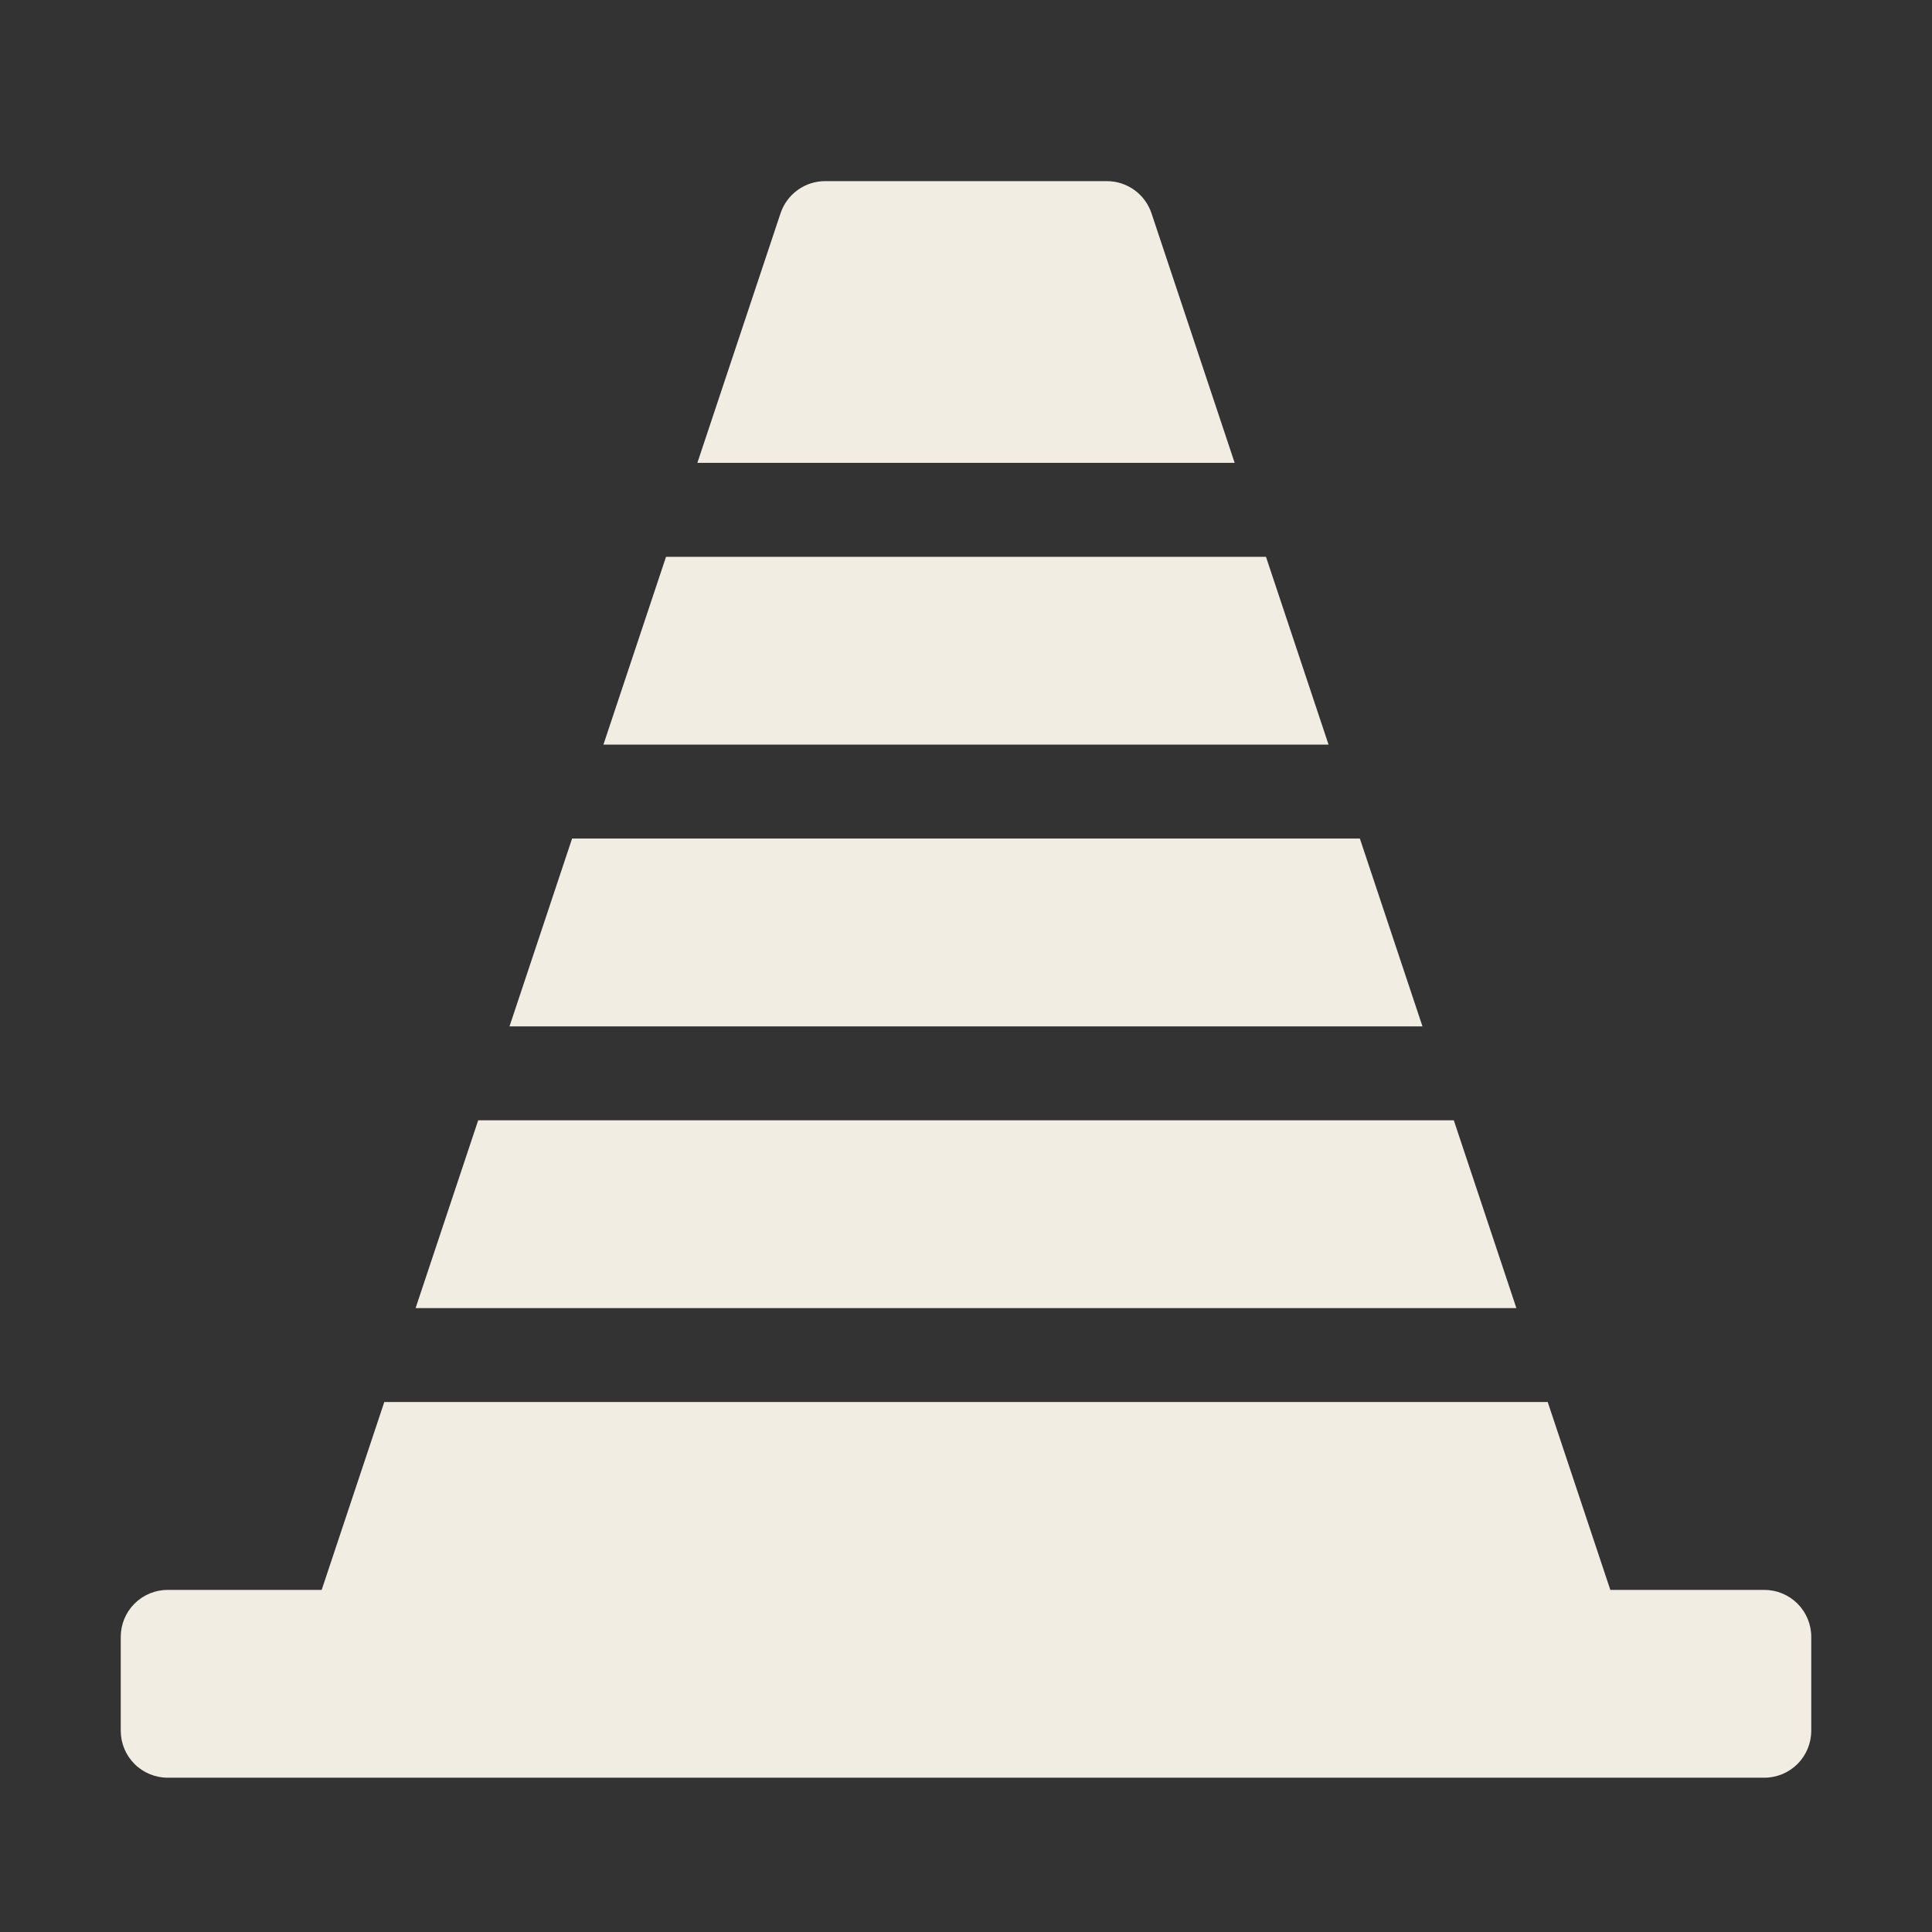 <svg width="64" height="64" viewBox="0 0 64 64" fill="none" xmlns="http://www.w3.org/2000/svg">
<rect x="0" y="0" width="64" height="64" fill="#333333" stroke="none"/>
<path d="M58.444 52.667H53.344L51.27 46.444H12.73L10.656 52.667H5.556C5.143 52.667 4.747 52.831 4.456 53.122C4.164 53.414 4 53.81 4 54.222V57.333C4 57.746 4.164 58.142 4.456 58.433C4.747 58.725 5.143 58.889 5.556 58.889H58.444C58.857 58.889 59.253 58.725 59.544 58.433C59.836 58.142 60 57.746 60 57.333V54.222C60 53.81 59.836 53.414 59.544 53.122C59.253 52.831 58.857 52.667 58.444 52.667Z" fill="#F2EDE2"/>
<path d="M48.159 37.111H15.841L13.767 43.333H50.232L48.159 37.111Z" fill="#F2EDE2"/>
<path d="M45.047 27.778H18.951L16.878 34H47.121L45.047 27.778Z" fill="#F2EDE2"/>
<path d="M41.937 18.445H22.063L19.989 24.667H44.01L41.937 18.445Z" fill="#F2EDE2"/>
<path d="M38.144 7.063C38.04 6.754 37.842 6.485 37.577 6.294C37.312 6.103 36.993 6 36.667 6H27.334C27.007 6 26.689 6.103 26.424 6.294C26.159 6.485 25.961 6.754 25.857 7.063L23.101 15.333H40.9L38.144 7.063Z" fill="#F2EDE2"/>
</svg>
